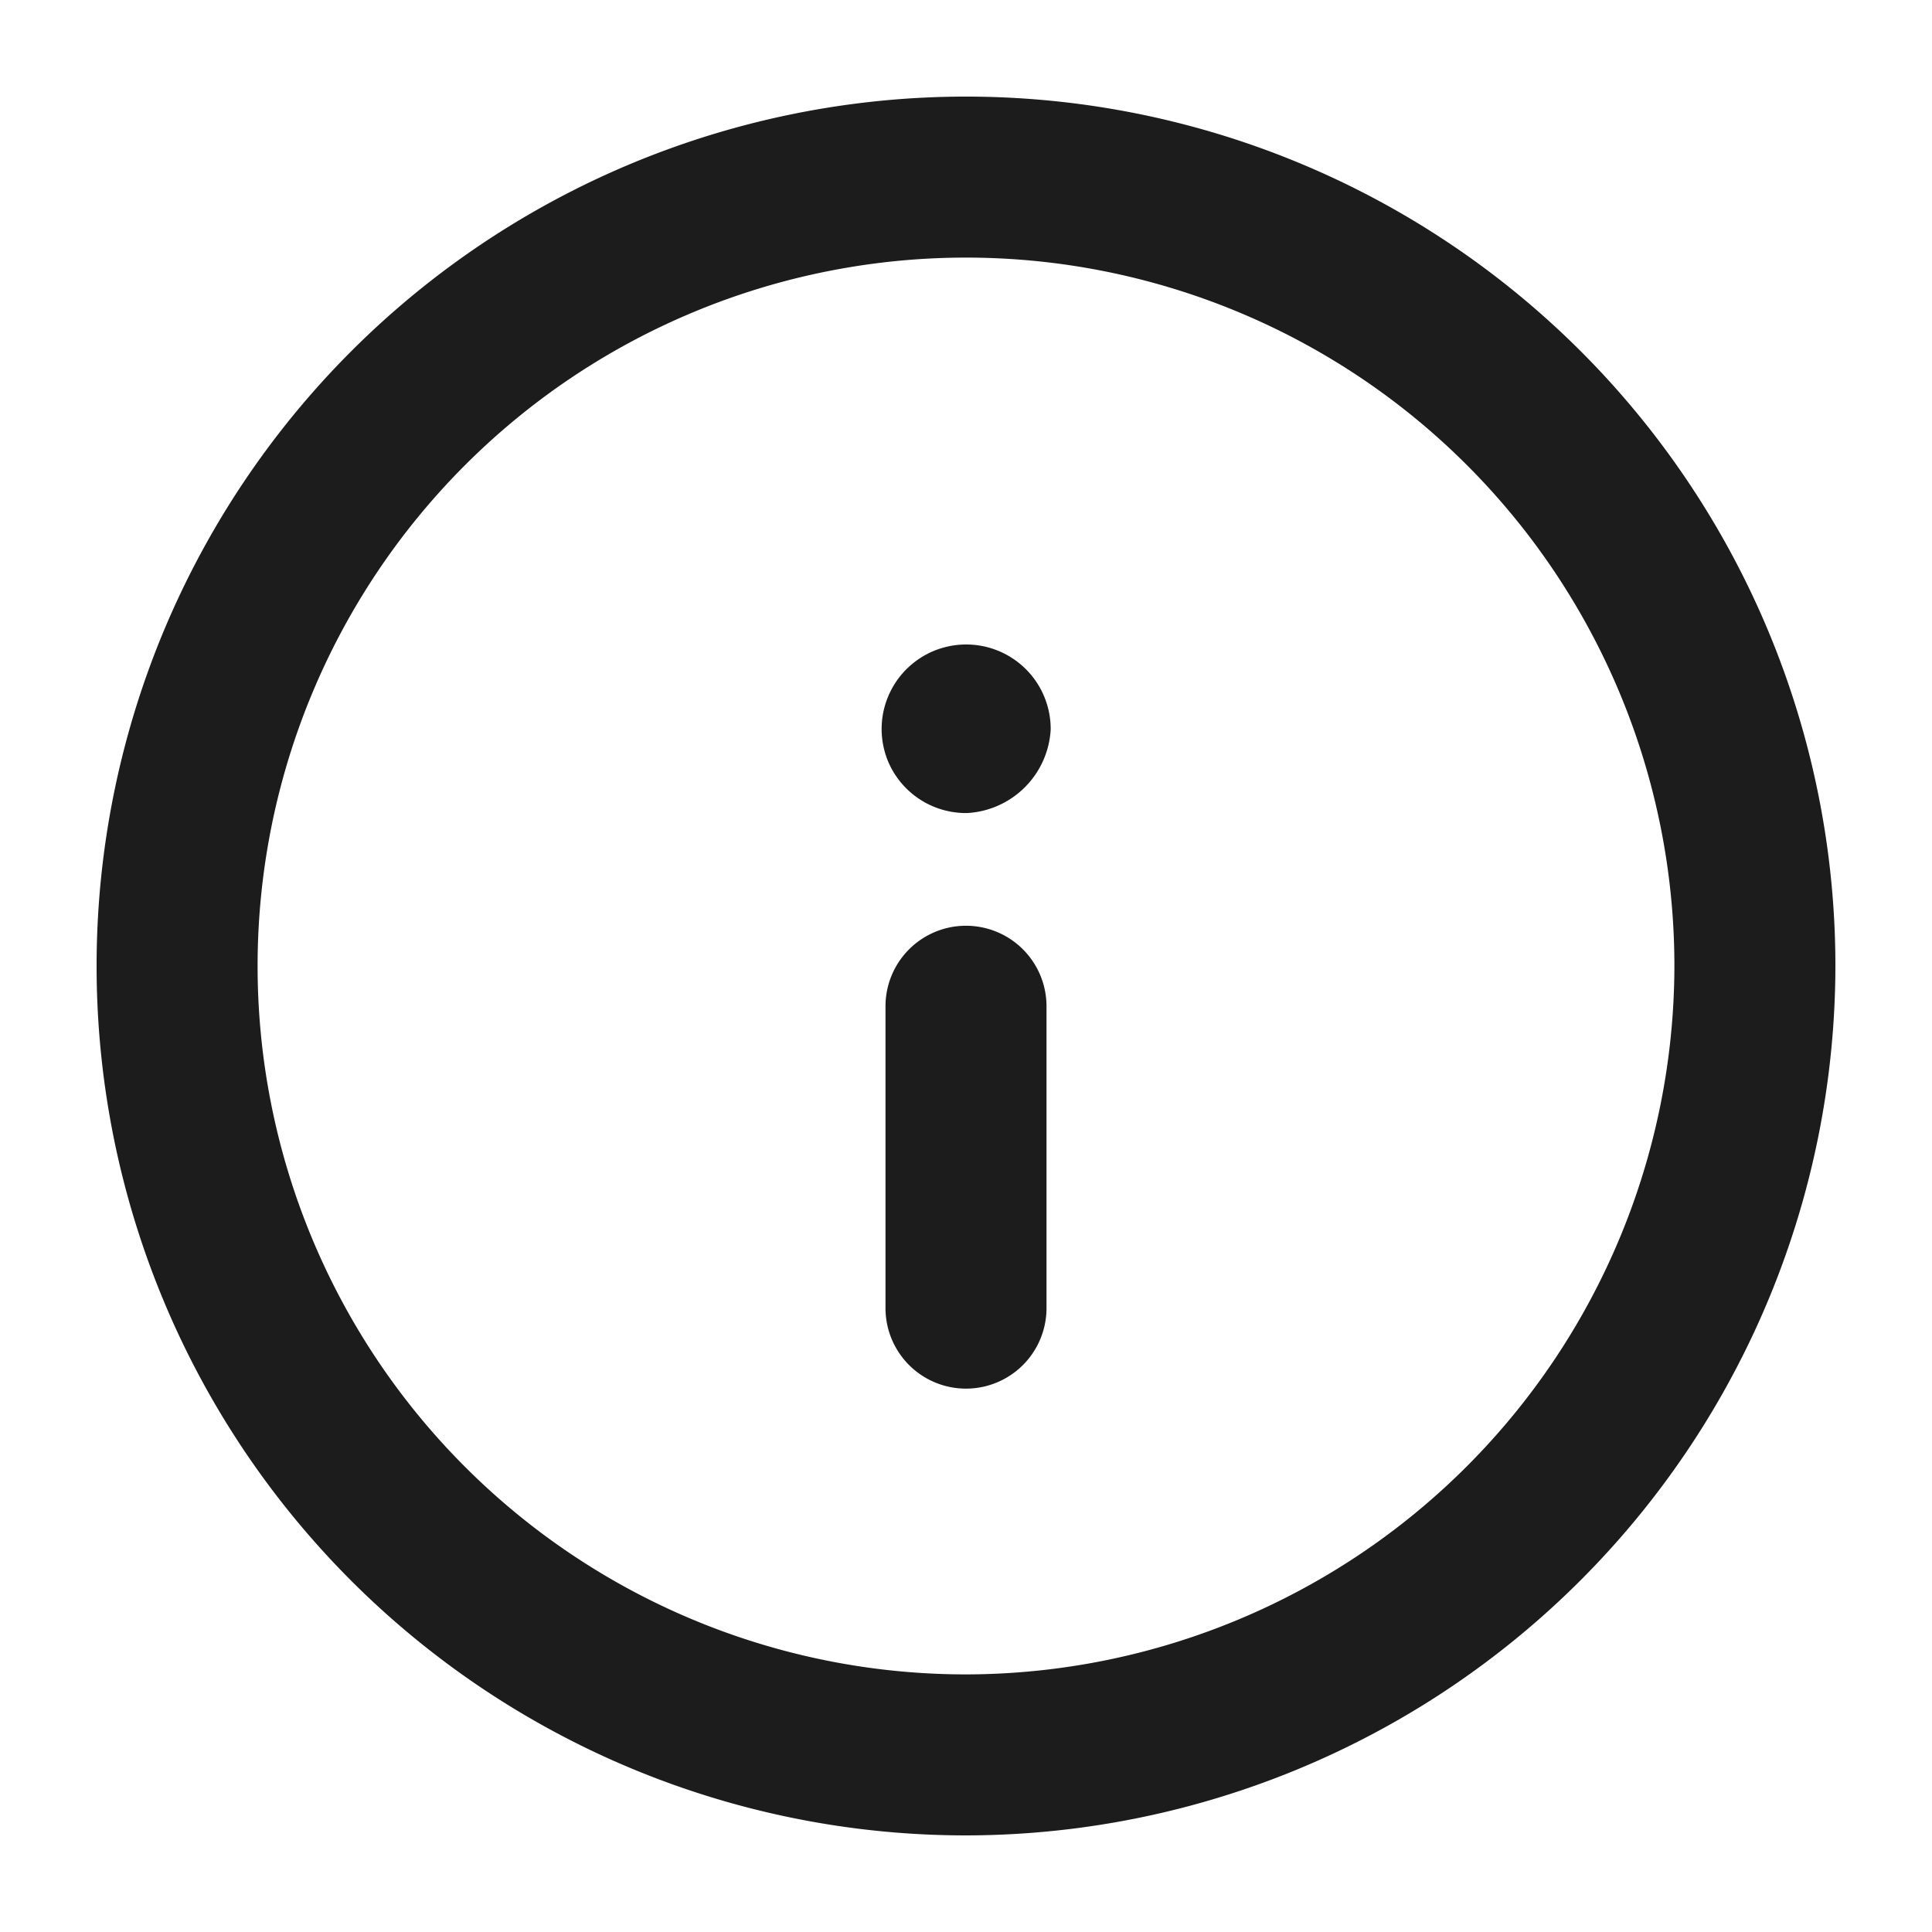 <svg width="12" height="12" fill="#1C1C1C" xmlns="http://www.w3.org/2000/svg"><path fill-rule="evenodd" clip-rule="evenodd" d="M1.6 6A4.4 4.4 0 006 10.4 4.407 4.407 0 0010.4 6a4.4 4.4 0 00-8.8 0zm9.8 0A5.4 5.4 0 106 11.4 5.407 5.407 0 0011.4 6zM6 5.75a.5.5 0 01.5.5v1.875a.5.5 0 01-1 0V6.25a.5.5 0 01.5-.5zm-.484-1.021a.525.525 0 00.49.321.55.55 0 00.52-.519.525.525 0 10-1.01.198z"/></svg>